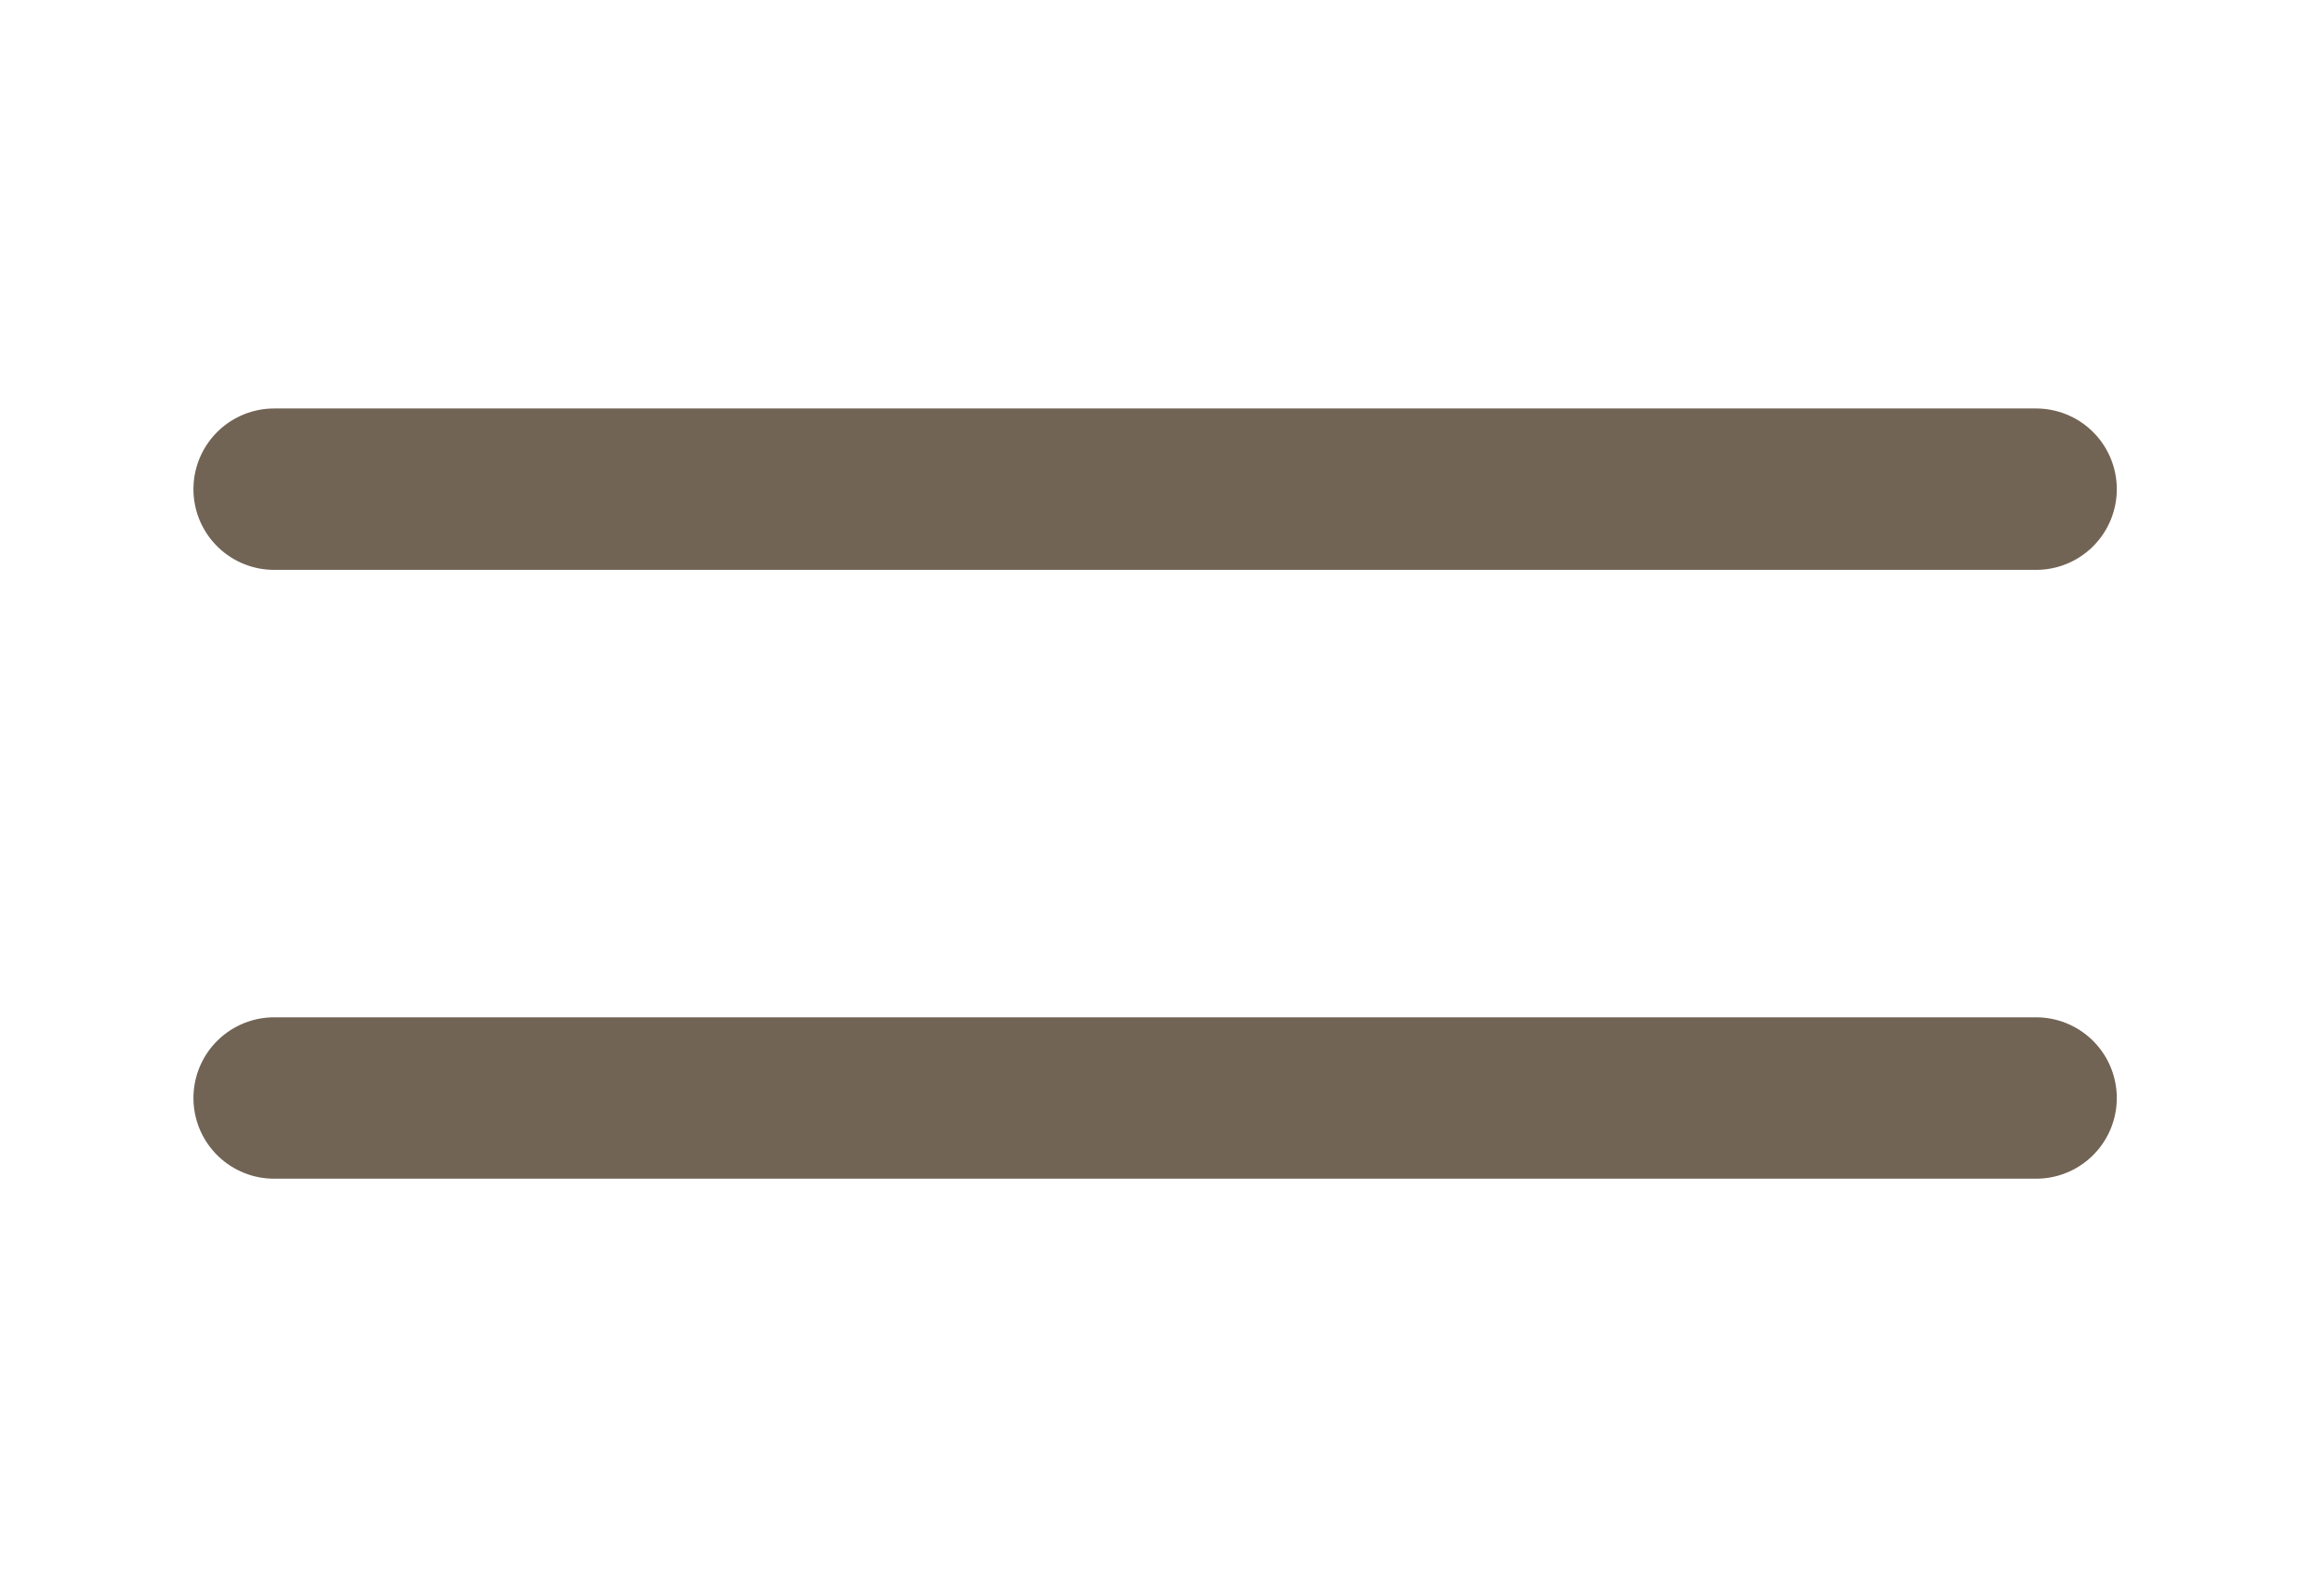 <?xml version="1.0" encoding="UTF-8"?> <svg xmlns="http://www.w3.org/2000/svg" width="41" height="28" viewBox="0 0 41 28" fill="none"><path d="M4.836 8.629H35.921" stroke="#726455" stroke-width="2.847" stroke-linecap="round"></path><path d="M4.836 19.369H35.921" stroke="#726455" stroke-width="2.847" stroke-linecap="round"></path></svg> 